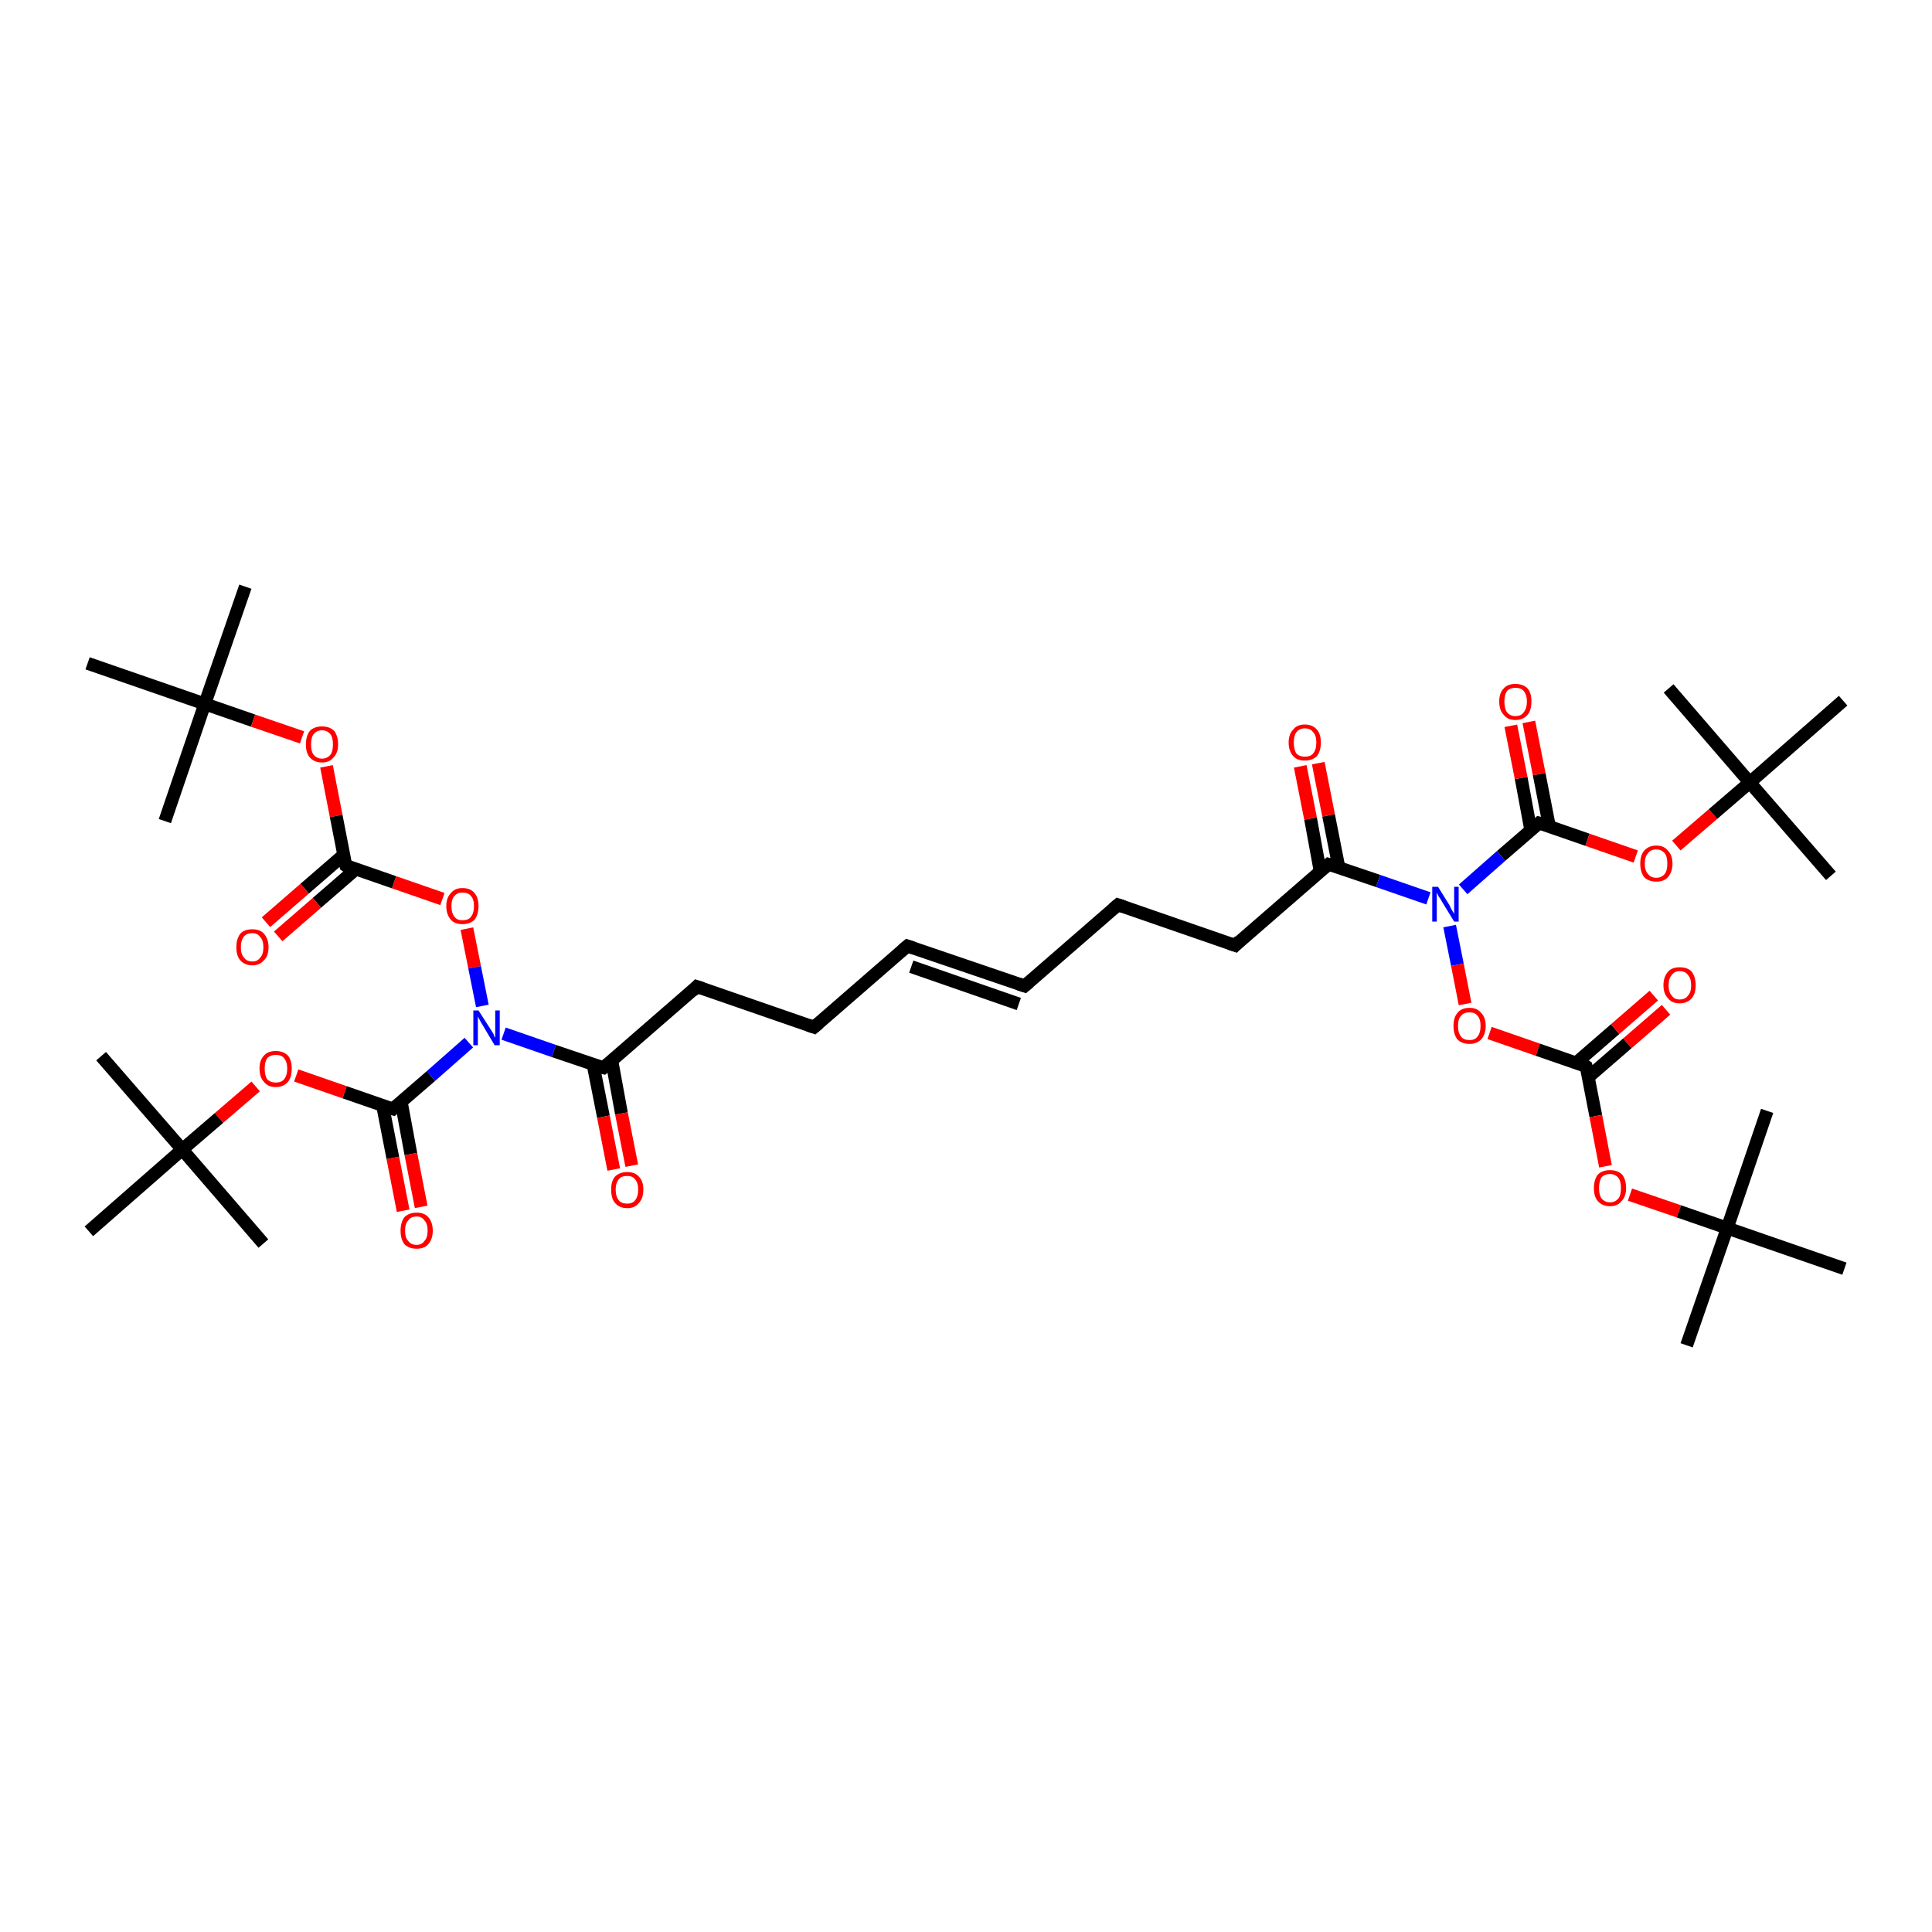 <?xml version='1.0' encoding='iso-8859-1'?>
<svg version='1.1' baseProfile='full'
              xmlns='http://www.w3.org/2000/svg'
                      xmlns:rdkit='http://www.rdkit.org/xml'
                      xmlns:xlink='http://www.w3.org/1999/xlink'
                  xml:space='preserve'
width='300px' height='300px' viewBox='0 0 300 300'>
<!-- END OF HEADER -->
<rect style='opacity:1.0;fill:#FFFFFF;stroke:none' width='300.0' height='300.0' x='0.0' y='0.0'> </rect>
<path class='bond-0 atom-0 atom-1' d='M 38.1,91.1 L 31.8,109.3' style='fill:none;fill-rule:evenodd;stroke:#000000;stroke-width:2.0px;stroke-linecap:butt;stroke-linejoin:miter;stroke-opacity:1' />
<path class='bond-1 atom-1 atom-2' d='M 31.8,109.3 L 25.6,127.5' style='fill:none;fill-rule:evenodd;stroke:#000000;stroke-width:2.0px;stroke-linecap:butt;stroke-linejoin:miter;stroke-opacity:1' />
<path class='bond-2 atom-1 atom-3' d='M 31.8,109.3 L 13.6,103.0' style='fill:none;fill-rule:evenodd;stroke:#000000;stroke-width:2.0px;stroke-linecap:butt;stroke-linejoin:miter;stroke-opacity:1' />
<path class='bond-3 atom-1 atom-4' d='M 31.8,109.3 L 39.3,111.9' style='fill:none;fill-rule:evenodd;stroke:#000000;stroke-width:2.0px;stroke-linecap:butt;stroke-linejoin:miter;stroke-opacity:1' />
<path class='bond-3 atom-1 atom-4' d='M 39.3,111.9 L 46.9,114.5' style='fill:none;fill-rule:evenodd;stroke:#FF0000;stroke-width:2.0px;stroke-linecap:butt;stroke-linejoin:miter;stroke-opacity:1' />
<path class='bond-4 atom-4 atom-5' d='M 50.7,119.0 L 52.2,126.7' style='fill:none;fill-rule:evenodd;stroke:#FF0000;stroke-width:2.0px;stroke-linecap:butt;stroke-linejoin:miter;stroke-opacity:1' />
<path class='bond-4 atom-4 atom-5' d='M 52.2,126.7 L 53.7,134.4' style='fill:none;fill-rule:evenodd;stroke:#000000;stroke-width:2.0px;stroke-linecap:butt;stroke-linejoin:miter;stroke-opacity:1' />
<path class='bond-5 atom-5 atom-6' d='M 53.3,132.8 L 47.3,138.0' style='fill:none;fill-rule:evenodd;stroke:#000000;stroke-width:2.0px;stroke-linecap:butt;stroke-linejoin:miter;stroke-opacity:1' />
<path class='bond-5 atom-5 atom-6' d='M 47.3,138.0 L 41.3,143.2' style='fill:none;fill-rule:evenodd;stroke:#FF0000;stroke-width:2.0px;stroke-linecap:butt;stroke-linejoin:miter;stroke-opacity:1' />
<path class='bond-5 atom-5 atom-6' d='M 55.2,135.0 L 49.2,140.2' style='fill:none;fill-rule:evenodd;stroke:#000000;stroke-width:2.0px;stroke-linecap:butt;stroke-linejoin:miter;stroke-opacity:1' />
<path class='bond-5 atom-5 atom-6' d='M 49.2,140.2 L 43.2,145.4' style='fill:none;fill-rule:evenodd;stroke:#FF0000;stroke-width:2.0px;stroke-linecap:butt;stroke-linejoin:miter;stroke-opacity:1' />
<path class='bond-6 atom-5 atom-7' d='M 53.7,134.4 L 61.2,137.0' style='fill:none;fill-rule:evenodd;stroke:#000000;stroke-width:2.0px;stroke-linecap:butt;stroke-linejoin:miter;stroke-opacity:1' />
<path class='bond-6 atom-5 atom-7' d='M 61.2,137.0 L 68.7,139.6' style='fill:none;fill-rule:evenodd;stroke:#FF0000;stroke-width:2.0px;stroke-linecap:butt;stroke-linejoin:miter;stroke-opacity:1' />
<path class='bond-7 atom-7 atom-8' d='M 72.5,144.2 L 73.7,150.2' style='fill:none;fill-rule:evenodd;stroke:#FF0000;stroke-width:2.0px;stroke-linecap:butt;stroke-linejoin:miter;stroke-opacity:1' />
<path class='bond-7 atom-7 atom-8' d='M 73.7,150.2 L 74.9,156.2' style='fill:none;fill-rule:evenodd;stroke:#0000FF;stroke-width:2.0px;stroke-linecap:butt;stroke-linejoin:miter;stroke-opacity:1' />
<path class='bond-8 atom-8 atom-9' d='M 78.2,160.5 L 86.0,163.2' style='fill:none;fill-rule:evenodd;stroke:#0000FF;stroke-width:2.0px;stroke-linecap:butt;stroke-linejoin:miter;stroke-opacity:1' />
<path class='bond-8 atom-8 atom-9' d='M 86.0,163.2 L 93.7,165.8' style='fill:none;fill-rule:evenodd;stroke:#000000;stroke-width:2.0px;stroke-linecap:butt;stroke-linejoin:miter;stroke-opacity:1' />
<path class='bond-9 atom-9 atom-10' d='M 92.1,165.3 L 93.7,173.4' style='fill:none;fill-rule:evenodd;stroke:#000000;stroke-width:2.0px;stroke-linecap:butt;stroke-linejoin:miter;stroke-opacity:1' />
<path class='bond-9 atom-9 atom-10' d='M 93.7,173.4 L 95.3,181.6' style='fill:none;fill-rule:evenodd;stroke:#FF0000;stroke-width:2.0px;stroke-linecap:butt;stroke-linejoin:miter;stroke-opacity:1' />
<path class='bond-9 atom-9 atom-10' d='M 95.0,164.7 L 96.5,172.9' style='fill:none;fill-rule:evenodd;stroke:#000000;stroke-width:2.0px;stroke-linecap:butt;stroke-linejoin:miter;stroke-opacity:1' />
<path class='bond-9 atom-9 atom-10' d='M 96.5,172.9 L 98.1,181.0' style='fill:none;fill-rule:evenodd;stroke:#FF0000;stroke-width:2.0px;stroke-linecap:butt;stroke-linejoin:miter;stroke-opacity:1' />
<path class='bond-10 atom-9 atom-11' d='M 93.7,165.8 L 108.2,153.2' style='fill:none;fill-rule:evenodd;stroke:#000000;stroke-width:2.0px;stroke-linecap:butt;stroke-linejoin:miter;stroke-opacity:1' />
<path class='bond-11 atom-11 atom-12' d='M 108.2,153.2 L 126.4,159.5' style='fill:none;fill-rule:evenodd;stroke:#000000;stroke-width:2.0px;stroke-linecap:butt;stroke-linejoin:miter;stroke-opacity:1' />
<path class='bond-12 atom-12 atom-13' d='M 126.4,159.5 L 140.9,146.9' style='fill:none;fill-rule:evenodd;stroke:#000000;stroke-width:2.0px;stroke-linecap:butt;stroke-linejoin:miter;stroke-opacity:1' />
<path class='bond-13 atom-13 atom-14' d='M 140.9,146.9 L 159.1,153.1' style='fill:none;fill-rule:evenodd;stroke:#000000;stroke-width:2.0px;stroke-linecap:butt;stroke-linejoin:miter;stroke-opacity:1' />
<path class='bond-13 atom-13 atom-14' d='M 141.5,150.1 L 158.2,155.9' style='fill:none;fill-rule:evenodd;stroke:#000000;stroke-width:2.0px;stroke-linecap:butt;stroke-linejoin:miter;stroke-opacity:1' />
<path class='bond-14 atom-14 atom-15' d='M 159.1,153.1 L 173.6,140.5' style='fill:none;fill-rule:evenodd;stroke:#000000;stroke-width:2.0px;stroke-linecap:butt;stroke-linejoin:miter;stroke-opacity:1' />
<path class='bond-15 atom-15 atom-16' d='M 173.6,140.5 L 191.8,146.8' style='fill:none;fill-rule:evenodd;stroke:#000000;stroke-width:2.0px;stroke-linecap:butt;stroke-linejoin:miter;stroke-opacity:1' />
<path class='bond-16 atom-16 atom-17' d='M 191.8,146.8 L 206.3,134.2' style='fill:none;fill-rule:evenodd;stroke:#000000;stroke-width:2.0px;stroke-linecap:butt;stroke-linejoin:miter;stroke-opacity:1' />
<path class='bond-17 atom-17 atom-18' d='M 207.9,134.7 L 206.3,126.6' style='fill:none;fill-rule:evenodd;stroke:#000000;stroke-width:2.0px;stroke-linecap:butt;stroke-linejoin:miter;stroke-opacity:1' />
<path class='bond-17 atom-17 atom-18' d='M 206.3,126.6 L 204.7,118.5' style='fill:none;fill-rule:evenodd;stroke:#FF0000;stroke-width:2.0px;stroke-linecap:butt;stroke-linejoin:miter;stroke-opacity:1' />
<path class='bond-17 atom-17 atom-18' d='M 205.0,135.3 L 203.5,127.1' style='fill:none;fill-rule:evenodd;stroke:#000000;stroke-width:2.0px;stroke-linecap:butt;stroke-linejoin:miter;stroke-opacity:1' />
<path class='bond-17 atom-17 atom-18' d='M 203.5,127.1 L 201.9,119.0' style='fill:none;fill-rule:evenodd;stroke:#FF0000;stroke-width:2.0px;stroke-linecap:butt;stroke-linejoin:miter;stroke-opacity:1' />
<path class='bond-18 atom-17 atom-19' d='M 206.3,134.2 L 214.0,136.8' style='fill:none;fill-rule:evenodd;stroke:#000000;stroke-width:2.0px;stroke-linecap:butt;stroke-linejoin:miter;stroke-opacity:1' />
<path class='bond-18 atom-17 atom-19' d='M 214.0,136.8 L 221.8,139.5' style='fill:none;fill-rule:evenodd;stroke:#0000FF;stroke-width:2.0px;stroke-linecap:butt;stroke-linejoin:miter;stroke-opacity:1' />
<path class='bond-19 atom-19 atom-20' d='M 225.1,143.8 L 226.3,149.8' style='fill:none;fill-rule:evenodd;stroke:#0000FF;stroke-width:2.0px;stroke-linecap:butt;stroke-linejoin:miter;stroke-opacity:1' />
<path class='bond-19 atom-19 atom-20' d='M 226.3,149.8 L 227.5,155.9' style='fill:none;fill-rule:evenodd;stroke:#FF0000;stroke-width:2.0px;stroke-linecap:butt;stroke-linejoin:miter;stroke-opacity:1' />
<path class='bond-20 atom-20 atom-21' d='M 231.3,160.4 L 238.8,163.0' style='fill:none;fill-rule:evenodd;stroke:#FF0000;stroke-width:2.0px;stroke-linecap:butt;stroke-linejoin:miter;stroke-opacity:1' />
<path class='bond-20 atom-20 atom-21' d='M 238.8,163.0 L 246.3,165.6' style='fill:none;fill-rule:evenodd;stroke:#000000;stroke-width:2.0px;stroke-linecap:butt;stroke-linejoin:miter;stroke-opacity:1' />
<path class='bond-21 atom-21 atom-22' d='M 246.7,167.2 L 252.7,162.0' style='fill:none;fill-rule:evenodd;stroke:#000000;stroke-width:2.0px;stroke-linecap:butt;stroke-linejoin:miter;stroke-opacity:1' />
<path class='bond-21 atom-21 atom-22' d='M 252.7,162.0 L 258.7,156.8' style='fill:none;fill-rule:evenodd;stroke:#FF0000;stroke-width:2.0px;stroke-linecap:butt;stroke-linejoin:miter;stroke-opacity:1' />
<path class='bond-21 atom-21 atom-22' d='M 244.8,165.0 L 250.8,159.8' style='fill:none;fill-rule:evenodd;stroke:#000000;stroke-width:2.0px;stroke-linecap:butt;stroke-linejoin:miter;stroke-opacity:1' />
<path class='bond-21 atom-21 atom-22' d='M 250.8,159.8 L 256.8,154.6' style='fill:none;fill-rule:evenodd;stroke:#FF0000;stroke-width:2.0px;stroke-linecap:butt;stroke-linejoin:miter;stroke-opacity:1' />
<path class='bond-22 atom-21 atom-23' d='M 246.3,165.6 L 247.8,173.3' style='fill:none;fill-rule:evenodd;stroke:#000000;stroke-width:2.0px;stroke-linecap:butt;stroke-linejoin:miter;stroke-opacity:1' />
<path class='bond-22 atom-21 atom-23' d='M 247.8,173.3 L 249.3,181.1' style='fill:none;fill-rule:evenodd;stroke:#FF0000;stroke-width:2.0px;stroke-linecap:butt;stroke-linejoin:miter;stroke-opacity:1' />
<path class='bond-23 atom-23 atom-24' d='M 253.1,185.5 L 260.7,188.1' style='fill:none;fill-rule:evenodd;stroke:#FF0000;stroke-width:2.0px;stroke-linecap:butt;stroke-linejoin:miter;stroke-opacity:1' />
<path class='bond-23 atom-23 atom-24' d='M 260.7,188.1 L 268.2,190.7' style='fill:none;fill-rule:evenodd;stroke:#000000;stroke-width:2.0px;stroke-linecap:butt;stroke-linejoin:miter;stroke-opacity:1' />
<path class='bond-24 atom-24 atom-25' d='M 268.2,190.7 L 261.9,208.9' style='fill:none;fill-rule:evenodd;stroke:#000000;stroke-width:2.0px;stroke-linecap:butt;stroke-linejoin:miter;stroke-opacity:1' />
<path class='bond-25 atom-24 atom-26' d='M 268.2,190.7 L 274.4,172.5' style='fill:none;fill-rule:evenodd;stroke:#000000;stroke-width:2.0px;stroke-linecap:butt;stroke-linejoin:miter;stroke-opacity:1' />
<path class='bond-26 atom-24 atom-27' d='M 268.2,190.7 L 286.4,197.0' style='fill:none;fill-rule:evenodd;stroke:#000000;stroke-width:2.0px;stroke-linecap:butt;stroke-linejoin:miter;stroke-opacity:1' />
<path class='bond-27 atom-19 atom-28' d='M 227.2,138.1 L 233.1,132.9' style='fill:none;fill-rule:evenodd;stroke:#0000FF;stroke-width:2.0px;stroke-linecap:butt;stroke-linejoin:miter;stroke-opacity:1' />
<path class='bond-27 atom-19 atom-28' d='M 233.1,132.9 L 239.0,127.8' style='fill:none;fill-rule:evenodd;stroke:#000000;stroke-width:2.0px;stroke-linecap:butt;stroke-linejoin:miter;stroke-opacity:1' />
<path class='bond-28 atom-28 atom-29' d='M 240.6,128.4 L 239.0,120.2' style='fill:none;fill-rule:evenodd;stroke:#000000;stroke-width:2.0px;stroke-linecap:butt;stroke-linejoin:miter;stroke-opacity:1' />
<path class='bond-28 atom-28 atom-29' d='M 239.0,120.2 L 237.4,112.1' style='fill:none;fill-rule:evenodd;stroke:#FF0000;stroke-width:2.0px;stroke-linecap:butt;stroke-linejoin:miter;stroke-opacity:1' />
<path class='bond-28 atom-28 atom-29' d='M 237.7,128.9 L 236.2,120.8' style='fill:none;fill-rule:evenodd;stroke:#000000;stroke-width:2.0px;stroke-linecap:butt;stroke-linejoin:miter;stroke-opacity:1' />
<path class='bond-28 atom-28 atom-29' d='M 236.2,120.8 L 234.6,112.7' style='fill:none;fill-rule:evenodd;stroke:#FF0000;stroke-width:2.0px;stroke-linecap:butt;stroke-linejoin:miter;stroke-opacity:1' />
<path class='bond-29 atom-28 atom-30' d='M 239.0,127.8 L 246.5,130.4' style='fill:none;fill-rule:evenodd;stroke:#000000;stroke-width:2.0px;stroke-linecap:butt;stroke-linejoin:miter;stroke-opacity:1' />
<path class='bond-29 atom-28 atom-30' d='M 246.5,130.4 L 254.0,133.0' style='fill:none;fill-rule:evenodd;stroke:#FF0000;stroke-width:2.0px;stroke-linecap:butt;stroke-linejoin:miter;stroke-opacity:1' />
<path class='bond-30 atom-30 atom-31' d='M 260.3,131.3 L 266.0,126.4' style='fill:none;fill-rule:evenodd;stroke:#FF0000;stroke-width:2.0px;stroke-linecap:butt;stroke-linejoin:miter;stroke-opacity:1' />
<path class='bond-30 atom-30 atom-31' d='M 266.0,126.4 L 271.7,121.5' style='fill:none;fill-rule:evenodd;stroke:#000000;stroke-width:2.0px;stroke-linecap:butt;stroke-linejoin:miter;stroke-opacity:1' />
<path class='bond-31 atom-31 atom-32' d='M 271.7,121.5 L 284.3,136.0' style='fill:none;fill-rule:evenodd;stroke:#000000;stroke-width:2.0px;stroke-linecap:butt;stroke-linejoin:miter;stroke-opacity:1' />
<path class='bond-32 atom-31 atom-33' d='M 271.7,121.5 L 259.1,106.9' style='fill:none;fill-rule:evenodd;stroke:#000000;stroke-width:2.0px;stroke-linecap:butt;stroke-linejoin:miter;stroke-opacity:1' />
<path class='bond-33 atom-31 atom-34' d='M 271.7,121.5 L 286.2,108.8' style='fill:none;fill-rule:evenodd;stroke:#000000;stroke-width:2.0px;stroke-linecap:butt;stroke-linejoin:miter;stroke-opacity:1' />
<path class='bond-34 atom-8 atom-35' d='M 72.8,161.9 L 66.9,167.1' style='fill:none;fill-rule:evenodd;stroke:#0000FF;stroke-width:2.0px;stroke-linecap:butt;stroke-linejoin:miter;stroke-opacity:1' />
<path class='bond-34 atom-8 atom-35' d='M 66.9,167.1 L 61.0,172.2' style='fill:none;fill-rule:evenodd;stroke:#000000;stroke-width:2.0px;stroke-linecap:butt;stroke-linejoin:miter;stroke-opacity:1' />
<path class='bond-35 atom-35 atom-36' d='M 59.4,171.6 L 61.0,179.8' style='fill:none;fill-rule:evenodd;stroke:#000000;stroke-width:2.0px;stroke-linecap:butt;stroke-linejoin:miter;stroke-opacity:1' />
<path class='bond-35 atom-35 atom-36' d='M 61.0,179.8 L 62.6,188.0' style='fill:none;fill-rule:evenodd;stroke:#FF0000;stroke-width:2.0px;stroke-linecap:butt;stroke-linejoin:miter;stroke-opacity:1' />
<path class='bond-35 atom-35 atom-36' d='M 62.3,171.1 L 63.8,179.2' style='fill:none;fill-rule:evenodd;stroke:#000000;stroke-width:2.0px;stroke-linecap:butt;stroke-linejoin:miter;stroke-opacity:1' />
<path class='bond-35 atom-35 atom-36' d='M 63.8,179.2 L 65.4,187.4' style='fill:none;fill-rule:evenodd;stroke:#FF0000;stroke-width:2.0px;stroke-linecap:butt;stroke-linejoin:miter;stroke-opacity:1' />
<path class='bond-36 atom-35 atom-37' d='M 61.0,172.2 L 53.5,169.6' style='fill:none;fill-rule:evenodd;stroke:#000000;stroke-width:2.0px;stroke-linecap:butt;stroke-linejoin:miter;stroke-opacity:1' />
<path class='bond-36 atom-35 atom-37' d='M 53.5,169.6 L 46.0,167.0' style='fill:none;fill-rule:evenodd;stroke:#FF0000;stroke-width:2.0px;stroke-linecap:butt;stroke-linejoin:miter;stroke-opacity:1' />
<path class='bond-37 atom-37 atom-38' d='M 39.7,168.7 L 34.0,173.6' style='fill:none;fill-rule:evenodd;stroke:#FF0000;stroke-width:2.0px;stroke-linecap:butt;stroke-linejoin:miter;stroke-opacity:1' />
<path class='bond-37 atom-37 atom-38' d='M 34.0,173.6 L 28.3,178.5' style='fill:none;fill-rule:evenodd;stroke:#000000;stroke-width:2.0px;stroke-linecap:butt;stroke-linejoin:miter;stroke-opacity:1' />
<path class='bond-38 atom-38 atom-39' d='M 28.3,178.5 L 15.7,164.0' style='fill:none;fill-rule:evenodd;stroke:#000000;stroke-width:2.0px;stroke-linecap:butt;stroke-linejoin:miter;stroke-opacity:1' />
<path class='bond-39 atom-38 atom-40' d='M 28.3,178.5 L 40.9,193.1' style='fill:none;fill-rule:evenodd;stroke:#000000;stroke-width:2.0px;stroke-linecap:butt;stroke-linejoin:miter;stroke-opacity:1' />
<path class='bond-40 atom-38 atom-41' d='M 28.3,178.5 L 13.8,191.2' style='fill:none;fill-rule:evenodd;stroke:#000000;stroke-width:2.0px;stroke-linecap:butt;stroke-linejoin:miter;stroke-opacity:1' />
<path d='M 53.6,134.0 L 53.7,134.4 L 54.0,134.6' style='fill:none;stroke:#000000;stroke-width:2.0px;stroke-linecap:butt;stroke-linejoin:miter;stroke-opacity:1;' />
<path d='M 93.3,165.7 L 93.7,165.8 L 94.4,165.2' style='fill:none;stroke:#000000;stroke-width:2.0px;stroke-linecap:butt;stroke-linejoin:miter;stroke-opacity:1;' />
<path d='M 107.5,153.9 L 108.2,153.2 L 109.1,153.5' style='fill:none;stroke:#000000;stroke-width:2.0px;stroke-linecap:butt;stroke-linejoin:miter;stroke-opacity:1;' />
<path d='M 125.5,159.2 L 126.4,159.5 L 127.1,158.9' style='fill:none;stroke:#000000;stroke-width:2.0px;stroke-linecap:butt;stroke-linejoin:miter;stroke-opacity:1;' />
<path d='M 140.2,147.5 L 140.9,146.9 L 141.8,147.2' style='fill:none;stroke:#000000;stroke-width:2.0px;stroke-linecap:butt;stroke-linejoin:miter;stroke-opacity:1;' />
<path d='M 158.2,152.8 L 159.1,153.1 L 159.8,152.5' style='fill:none;stroke:#000000;stroke-width:2.0px;stroke-linecap:butt;stroke-linejoin:miter;stroke-opacity:1;' />
<path d='M 172.9,141.1 L 173.6,140.5 L 174.5,140.8' style='fill:none;stroke:#000000;stroke-width:2.0px;stroke-linecap:butt;stroke-linejoin:miter;stroke-opacity:1;' />
<path d='M 190.9,146.5 L 191.8,146.8 L 192.5,146.1' style='fill:none;stroke:#000000;stroke-width:2.0px;stroke-linecap:butt;stroke-linejoin:miter;stroke-opacity:1;' />
<path d='M 205.6,134.8 L 206.3,134.2 L 206.7,134.3' style='fill:none;stroke:#000000;stroke-width:2.0px;stroke-linecap:butt;stroke-linejoin:miter;stroke-opacity:1;' />
<path d='M 246.0,165.4 L 246.3,165.6 L 246.4,166.0' style='fill:none;stroke:#000000;stroke-width:2.0px;stroke-linecap:butt;stroke-linejoin:miter;stroke-opacity:1;' />
<path d='M 238.7,128.1 L 239.0,127.8 L 239.4,127.9' style='fill:none;stroke:#000000;stroke-width:2.0px;stroke-linecap:butt;stroke-linejoin:miter;stroke-opacity:1;' />
<path d='M 61.3,171.9 L 61.0,172.2 L 60.6,172.1' style='fill:none;stroke:#000000;stroke-width:2.0px;stroke-linecap:butt;stroke-linejoin:miter;stroke-opacity:1;' />
<path class='atom-4' d='M 47.5 115.6
Q 47.5 114.3, 48.1 113.5
Q 48.8 112.8, 50.0 112.8
Q 51.2 112.8, 51.9 113.5
Q 52.5 114.3, 52.5 115.6
Q 52.5 116.9, 51.8 117.6
Q 51.2 118.4, 50.0 118.4
Q 48.8 118.4, 48.1 117.6
Q 47.5 116.9, 47.5 115.6
M 50.0 117.8
Q 50.8 117.8, 51.3 117.2
Q 51.7 116.7, 51.7 115.6
Q 51.7 114.5, 51.3 114.0
Q 50.8 113.4, 50.0 113.4
Q 49.2 113.4, 48.7 114.0
Q 48.3 114.5, 48.3 115.6
Q 48.3 116.7, 48.7 117.2
Q 49.2 117.8, 50.0 117.8
' fill='#FF0000'/>
<path class='atom-6' d='M 36.7 147.1
Q 36.7 145.8, 37.3 145.0
Q 37.9 144.3, 39.2 144.3
Q 40.4 144.3, 41.0 145.0
Q 41.7 145.8, 41.7 147.1
Q 41.7 148.4, 41.0 149.1
Q 40.3 149.9, 39.2 149.9
Q 38.0 149.9, 37.3 149.1
Q 36.7 148.4, 36.7 147.1
M 39.2 149.3
Q 40.0 149.3, 40.4 148.7
Q 40.9 148.2, 40.9 147.1
Q 40.9 146.0, 40.4 145.5
Q 40.0 144.9, 39.2 144.9
Q 38.3 144.9, 37.9 145.4
Q 37.4 146.0, 37.4 147.1
Q 37.4 148.2, 37.9 148.7
Q 38.3 149.3, 39.2 149.3
' fill='#FF0000'/>
<path class='atom-7' d='M 69.3 140.7
Q 69.3 139.4, 70.0 138.7
Q 70.6 137.9, 71.8 137.9
Q 73.1 137.9, 73.7 138.7
Q 74.3 139.4, 74.3 140.7
Q 74.3 142.0, 73.7 142.8
Q 73.0 143.5, 71.8 143.5
Q 70.6 143.5, 70.0 142.8
Q 69.3 142.0, 69.3 140.7
M 71.8 142.9
Q 72.7 142.9, 73.1 142.4
Q 73.6 141.8, 73.6 140.7
Q 73.6 139.6, 73.1 139.1
Q 72.7 138.6, 71.8 138.6
Q 71.0 138.6, 70.6 139.1
Q 70.1 139.6, 70.1 140.7
Q 70.1 141.8, 70.6 142.4
Q 71.0 142.9, 71.8 142.9
' fill='#FF0000'/>
<path class='atom-8' d='M 74.3 156.9
L 76.1 159.7
Q 76.3 160.0, 76.6 160.5
Q 76.8 161.1, 76.9 161.1
L 76.9 156.9
L 77.6 156.9
L 77.6 162.3
L 76.8 162.3
L 74.9 159.1
Q 74.7 158.8, 74.5 158.4
Q 74.2 157.9, 74.2 157.8
L 74.2 162.3
L 73.5 162.3
L 73.5 156.9
L 74.3 156.9
' fill='#0000FF'/>
<path class='atom-10' d='M 94.9 184.7
Q 94.9 183.4, 95.5 182.7
Q 96.2 182.0, 97.4 182.0
Q 98.6 182.0, 99.2 182.7
Q 99.9 183.4, 99.9 184.7
Q 99.9 186.1, 99.2 186.8
Q 98.6 187.6, 97.4 187.6
Q 96.2 187.6, 95.5 186.8
Q 94.9 186.1, 94.9 184.7
M 97.4 186.9
Q 98.2 186.9, 98.6 186.4
Q 99.1 185.8, 99.1 184.7
Q 99.1 183.7, 98.6 183.1
Q 98.2 182.6, 97.4 182.6
Q 96.5 182.6, 96.1 183.1
Q 95.6 183.7, 95.6 184.7
Q 95.6 185.8, 96.1 186.4
Q 96.5 186.9, 97.4 186.9
' fill='#FF0000'/>
<path class='atom-18' d='M 200.1 115.3
Q 200.1 114.0, 200.8 113.3
Q 201.4 112.5, 202.6 112.5
Q 203.8 112.5, 204.5 113.3
Q 205.1 114.0, 205.1 115.3
Q 205.1 116.6, 204.5 117.4
Q 203.8 118.1, 202.6 118.1
Q 201.4 118.1, 200.8 117.4
Q 200.1 116.6, 200.1 115.3
M 202.6 117.5
Q 203.5 117.5, 203.9 117.0
Q 204.4 116.4, 204.4 115.3
Q 204.4 114.2, 203.9 113.7
Q 203.5 113.1, 202.6 113.1
Q 201.8 113.1, 201.3 113.7
Q 200.9 114.2, 200.9 115.3
Q 200.9 116.4, 201.3 117.0
Q 201.8 117.5, 202.6 117.5
' fill='#FF0000'/>
<path class='atom-19' d='M 223.3 137.7
L 225.1 140.6
Q 225.2 140.9, 225.5 141.4
Q 225.8 141.9, 225.8 141.9
L 225.8 137.7
L 226.5 137.7
L 226.5 143.1
L 225.8 143.1
L 223.9 140.0
Q 223.7 139.6, 223.4 139.2
Q 223.2 138.8, 223.1 138.6
L 223.1 143.1
L 222.4 143.1
L 222.4 137.7
L 223.3 137.7
' fill='#0000FF'/>
<path class='atom-20' d='M 225.7 159.3
Q 225.7 158.0, 226.3 157.3
Q 226.9 156.5, 228.2 156.5
Q 229.4 156.5, 230.0 157.3
Q 230.7 158.0, 230.7 159.3
Q 230.7 160.6, 230.0 161.4
Q 229.3 162.1, 228.2 162.1
Q 227.0 162.1, 226.3 161.4
Q 225.7 160.6, 225.7 159.3
M 228.2 161.5
Q 229.0 161.5, 229.4 161.0
Q 229.9 160.4, 229.9 159.3
Q 229.9 158.2, 229.4 157.7
Q 229.0 157.2, 228.2 157.2
Q 227.3 157.2, 226.9 157.7
Q 226.4 158.2, 226.4 159.3
Q 226.4 160.4, 226.9 161.0
Q 227.3 161.5, 228.2 161.5
' fill='#FF0000'/>
<path class='atom-22' d='M 258.3 153.0
Q 258.3 151.7, 259.0 150.9
Q 259.6 150.2, 260.8 150.2
Q 262.1 150.2, 262.7 150.9
Q 263.3 151.7, 263.3 153.0
Q 263.3 154.3, 262.7 155.0
Q 262.0 155.8, 260.8 155.8
Q 259.6 155.8, 259.0 155.0
Q 258.3 154.3, 258.3 153.0
M 260.8 155.2
Q 261.7 155.2, 262.1 154.6
Q 262.6 154.1, 262.6 153.0
Q 262.6 151.9, 262.1 151.4
Q 261.7 150.8, 260.8 150.8
Q 260.0 150.8, 259.6 151.4
Q 259.1 151.9, 259.1 153.0
Q 259.1 154.1, 259.6 154.6
Q 260.0 155.2, 260.8 155.2
' fill='#FF0000'/>
<path class='atom-23' d='M 247.5 184.5
Q 247.5 183.2, 248.1 182.4
Q 248.8 181.7, 250.0 181.7
Q 251.2 181.7, 251.9 182.4
Q 252.5 183.2, 252.5 184.5
Q 252.5 185.8, 251.8 186.5
Q 251.2 187.3, 250.0 187.3
Q 248.8 187.3, 248.1 186.5
Q 247.5 185.8, 247.5 184.5
M 250.0 186.7
Q 250.8 186.7, 251.3 186.1
Q 251.7 185.6, 251.7 184.5
Q 251.7 183.4, 251.3 182.9
Q 250.8 182.3, 250.0 182.3
Q 249.2 182.3, 248.7 182.8
Q 248.3 183.4, 248.3 184.5
Q 248.3 185.6, 248.7 186.1
Q 249.2 186.7, 250.0 186.7
' fill='#FF0000'/>
<path class='atom-29' d='M 232.8 108.9
Q 232.8 107.6, 233.5 106.9
Q 234.1 106.2, 235.3 106.2
Q 236.5 106.2, 237.2 106.9
Q 237.8 107.6, 237.8 108.9
Q 237.8 110.3, 237.2 111.0
Q 236.5 111.8, 235.3 111.8
Q 234.1 111.8, 233.5 111.0
Q 232.8 110.3, 232.8 108.9
M 235.3 111.2
Q 236.2 111.2, 236.6 110.6
Q 237.1 110.0, 237.1 108.9
Q 237.1 107.9, 236.6 107.3
Q 236.2 106.8, 235.3 106.8
Q 234.5 106.8, 234.0 107.3
Q 233.6 107.9, 233.6 108.9
Q 233.6 110.0, 234.0 110.6
Q 234.5 111.2, 235.3 111.2
' fill='#FF0000'/>
<path class='atom-30' d='M 254.7 134.1
Q 254.7 132.8, 255.3 132.1
Q 256.0 131.3, 257.2 131.3
Q 258.4 131.3, 259.0 132.1
Q 259.7 132.8, 259.7 134.1
Q 259.7 135.4, 259.0 136.2
Q 258.4 136.9, 257.2 136.9
Q 256.0 136.9, 255.3 136.2
Q 254.7 135.4, 254.7 134.1
M 257.2 136.3
Q 258.0 136.3, 258.5 135.7
Q 258.9 135.2, 258.9 134.1
Q 258.9 133.0, 258.5 132.5
Q 258.0 131.9, 257.2 131.9
Q 256.3 131.9, 255.9 132.5
Q 255.4 133.0, 255.4 134.1
Q 255.4 135.2, 255.9 135.7
Q 256.3 136.3, 257.2 136.3
' fill='#FF0000'/>
<path class='atom-36' d='M 62.2 191.1
Q 62.2 189.8, 62.8 189.0
Q 63.5 188.3, 64.7 188.3
Q 65.9 188.3, 66.5 189.0
Q 67.2 189.8, 67.2 191.1
Q 67.2 192.4, 66.5 193.2
Q 65.9 193.9, 64.7 193.9
Q 63.5 193.9, 62.8 193.2
Q 62.2 192.4, 62.2 191.1
M 64.7 193.3
Q 65.5 193.3, 65.9 192.7
Q 66.4 192.2, 66.4 191.1
Q 66.4 190.0, 65.9 189.5
Q 65.5 188.9, 64.7 188.9
Q 63.8 188.9, 63.4 189.5
Q 62.9 190.0, 62.9 191.1
Q 62.9 192.2, 63.4 192.7
Q 63.8 193.3, 64.7 193.3
' fill='#FF0000'/>
<path class='atom-37' d='M 40.3 165.9
Q 40.3 164.6, 41.0 163.9
Q 41.6 163.2, 42.8 163.2
Q 44.0 163.2, 44.7 163.9
Q 45.3 164.6, 45.3 165.9
Q 45.3 167.3, 44.7 168.0
Q 44.0 168.8, 42.8 168.8
Q 41.6 168.8, 41.0 168.0
Q 40.3 167.3, 40.3 165.9
M 42.8 168.1
Q 43.7 168.1, 44.1 167.6
Q 44.6 167.0, 44.6 165.9
Q 44.6 164.9, 44.1 164.3
Q 43.7 163.8, 42.8 163.8
Q 42.0 163.8, 41.5 164.3
Q 41.1 164.9, 41.1 165.9
Q 41.1 167.0, 41.5 167.6
Q 42.0 168.1, 42.8 168.1
' fill='#FF0000'/>
</svg>
